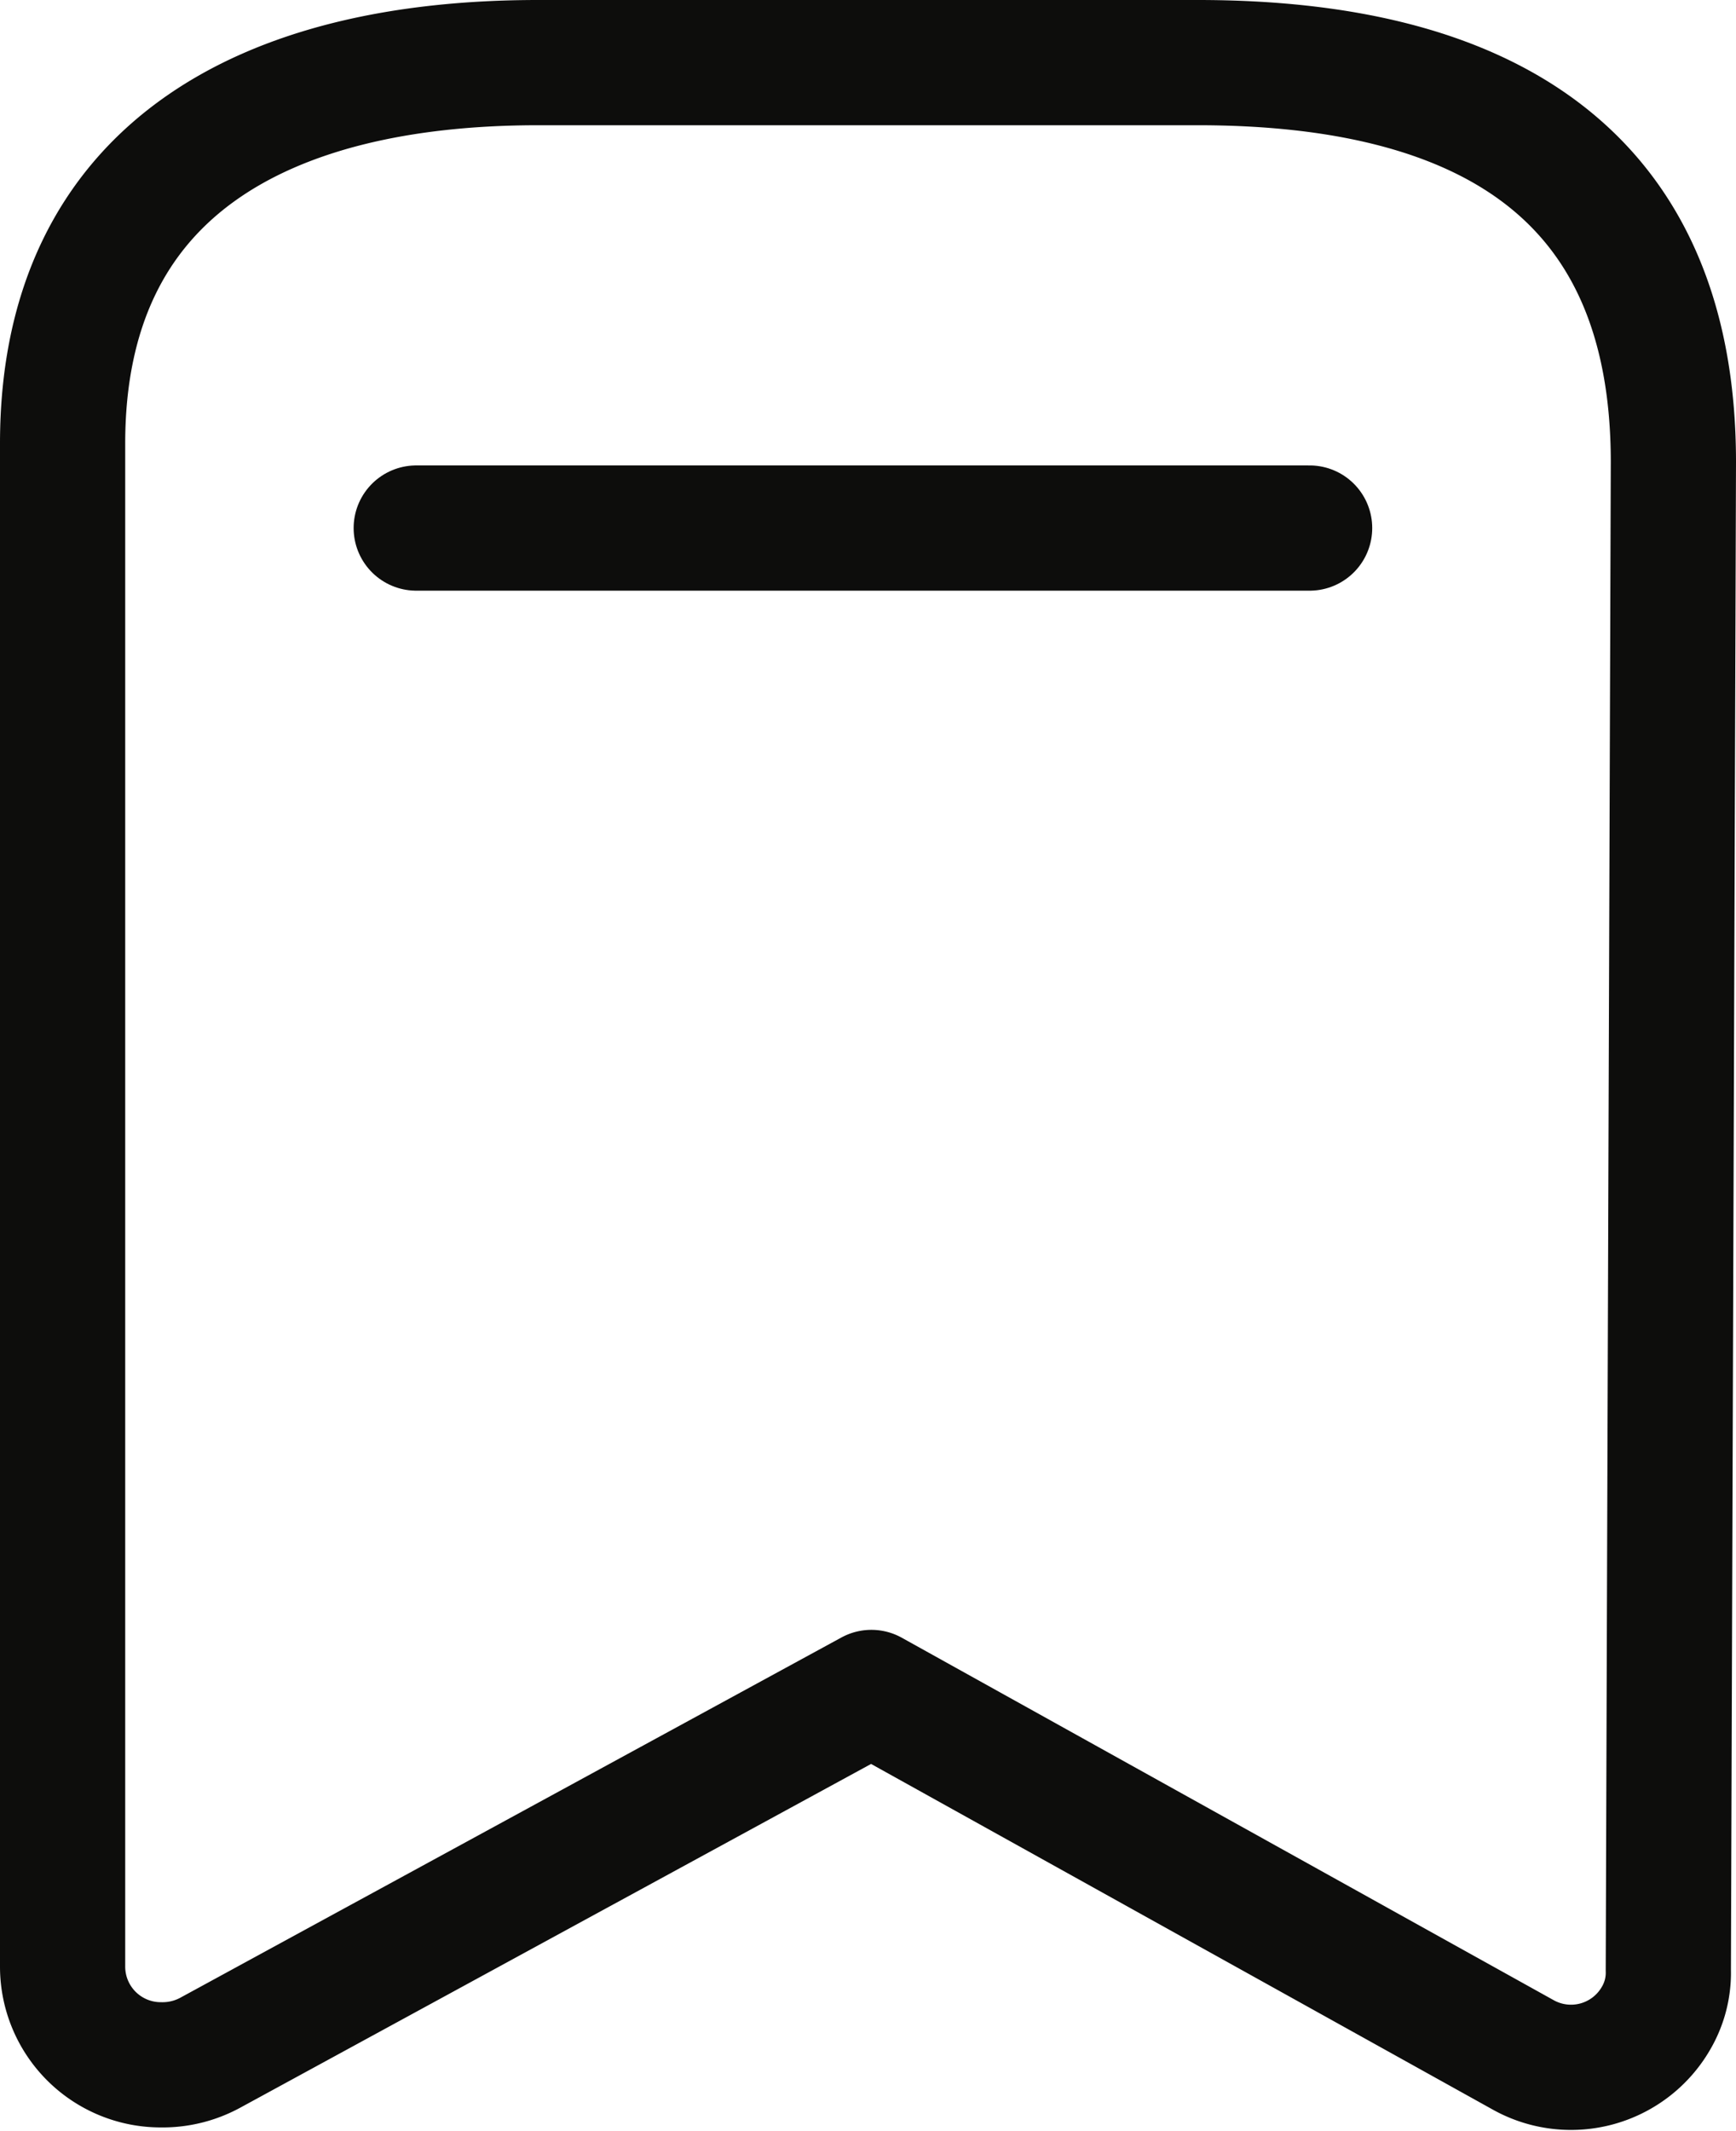 <svg xmlns="http://www.w3.org/2000/svg" viewBox="0 0 10.26 12.59"><defs><style>.cls-1{fill:none;stroke:#0d0d0c;stroke-linecap:round;stroke-linejoin:round;stroke-width:0.74px;}</style></defs><g id="Capa_2" data-name="Capa 2"><g id="Capa_1-2" data-name="Capa 1"><path class="cls-1" d="M9.89,2.73C9.89,1,8.74.37,7.08.37H3.18C1.57.37.37,1,.37,2.62v9a.58.58,0,0,0,.58.58.59.59,0,0,0,.29-.07L5.15,10,9,12.14a.58.58,0,0,0,.79-.22.53.53,0,0,0,.07-.28Z"/><line class="cls-1" x1="2.46" y1="3.12" x2="7.74" y2="3.12"/></g></g></svg>